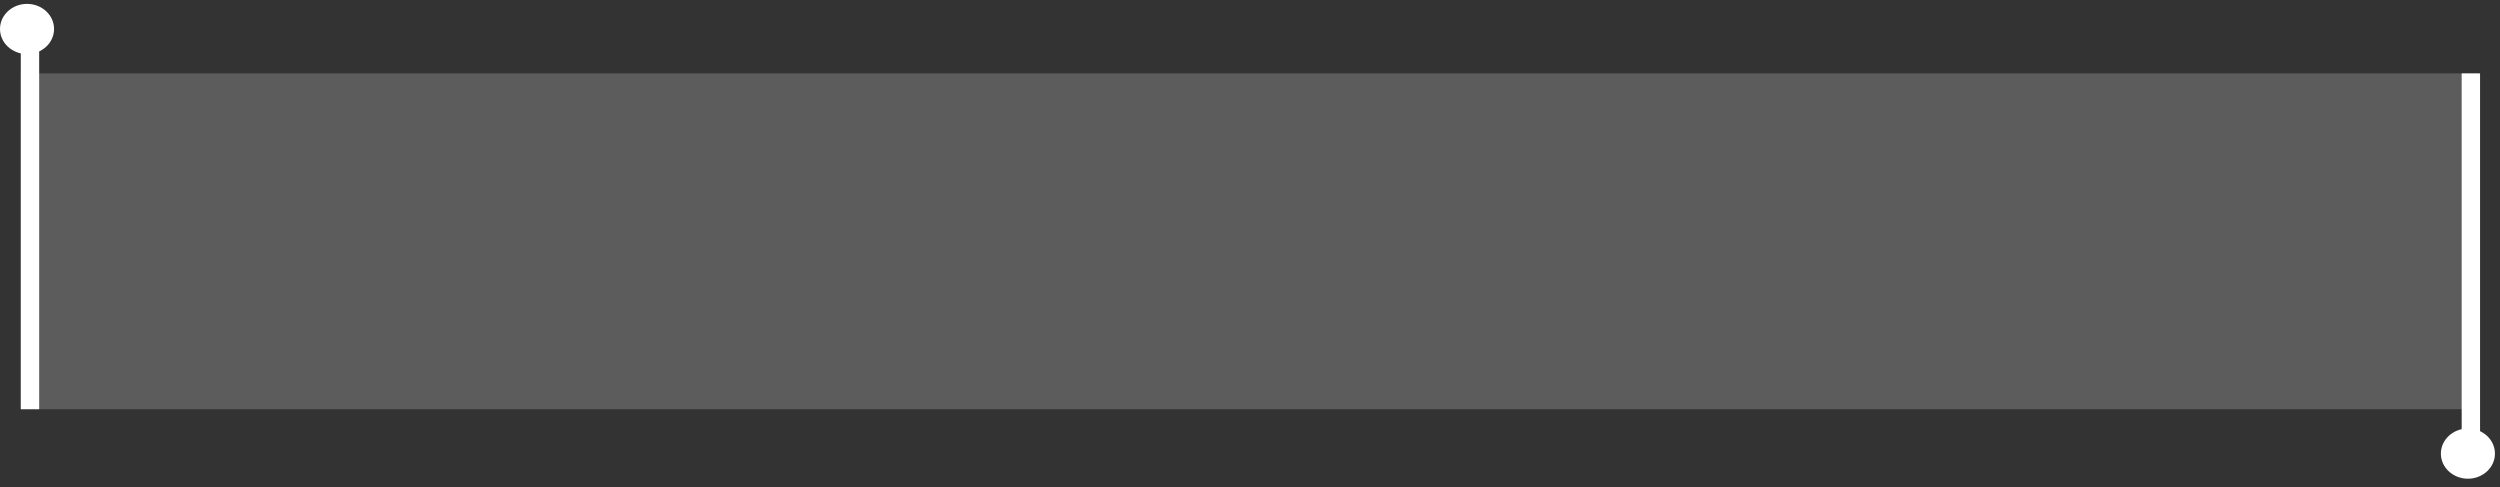 <?xml version="1.0" encoding="UTF-8"?> <svg xmlns="http://www.w3.org/2000/svg" width="272" height="53" viewBox="0 0 272 53" fill="none"><rect x="0" y="0" width="272" height="53" fill="#333333" stroke="none"/><rect x="2.262" y="7.983" width="267.378" height="36.54" fill="white" fill-opacity="0.2"></rect><line x1="3.262" y1="4.203" x2="3.262" y2="44.523" stroke="white" stroke-width="2"></line><ellipse cx="2.941" cy="3.153" rx="2.941" ry="2.73" fill="white"></ellipse><line y1="-1" x2="40.32" y2="-1" transform="matrix(4.70852e-08 -1 -1 -4.05794e-08 267.83 48.303)" stroke="white" stroke-width="2"></line><ellipse cx="2.941" cy="2.73" rx="2.941" ry="2.73" transform="matrix(1 0 0 -1 265.568 52.083)" fill="white"></ellipse></svg> 